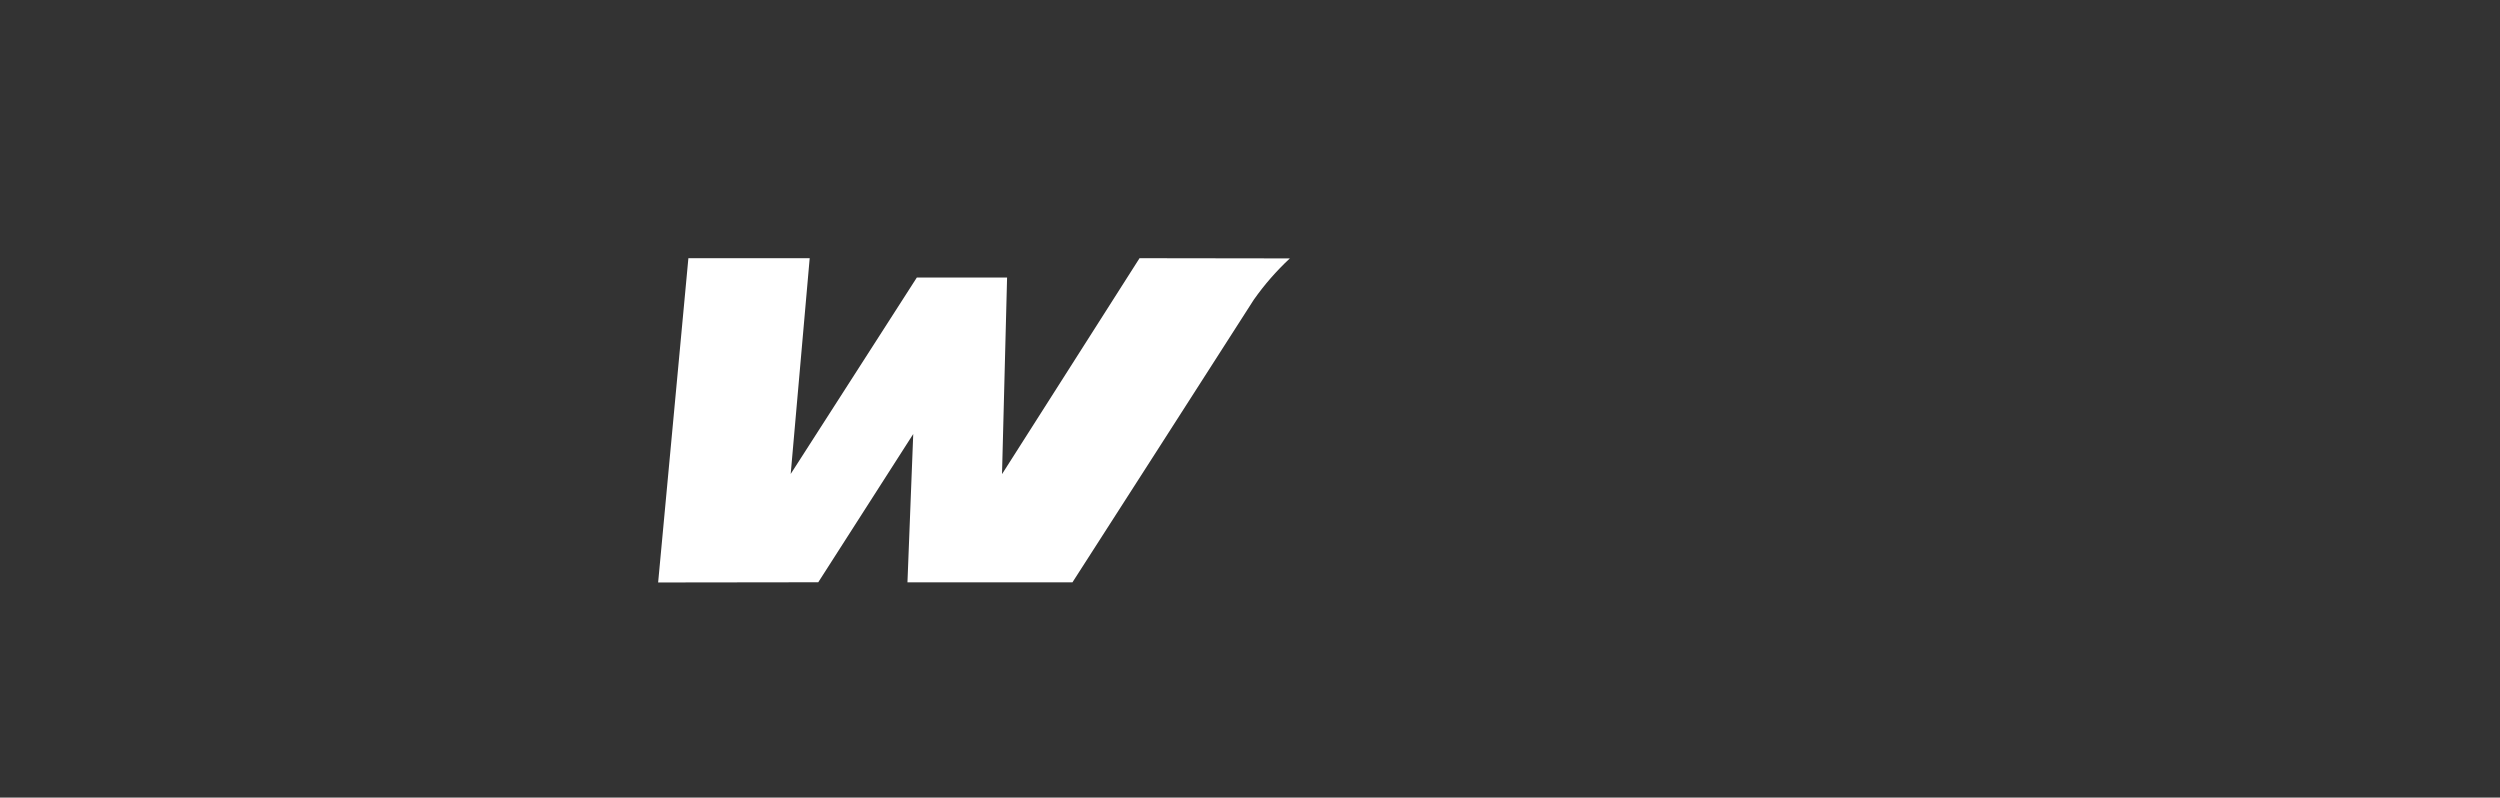 <svg viewBox="0 0 242.16 77.26" xmlns="http://www.w3.org/2000/svg"><rect x="0" y="0" width="242.16" height="77.26" fill="#333333" stroke="none"/><path d="m97.06 45.91c.05-1.83.49-19.03.49-19.03h-8.74s-11.11 17.29-12.22 19.03c.18-2.05 1.84-20.9 1.84-20.9h-11.75l-2.93 31.41 15.51-.02s8.21-12.82 9.2-14.36c-.07 1.8-.56 14.37-.56 14.37h15.98s16.69-25.98 17.57-27.38c1.02-1.45 2.19-2.79 3.49-4l-14.56-.02s-12.3 19.32-13.31 20.9" fill="#fff"/></svg>